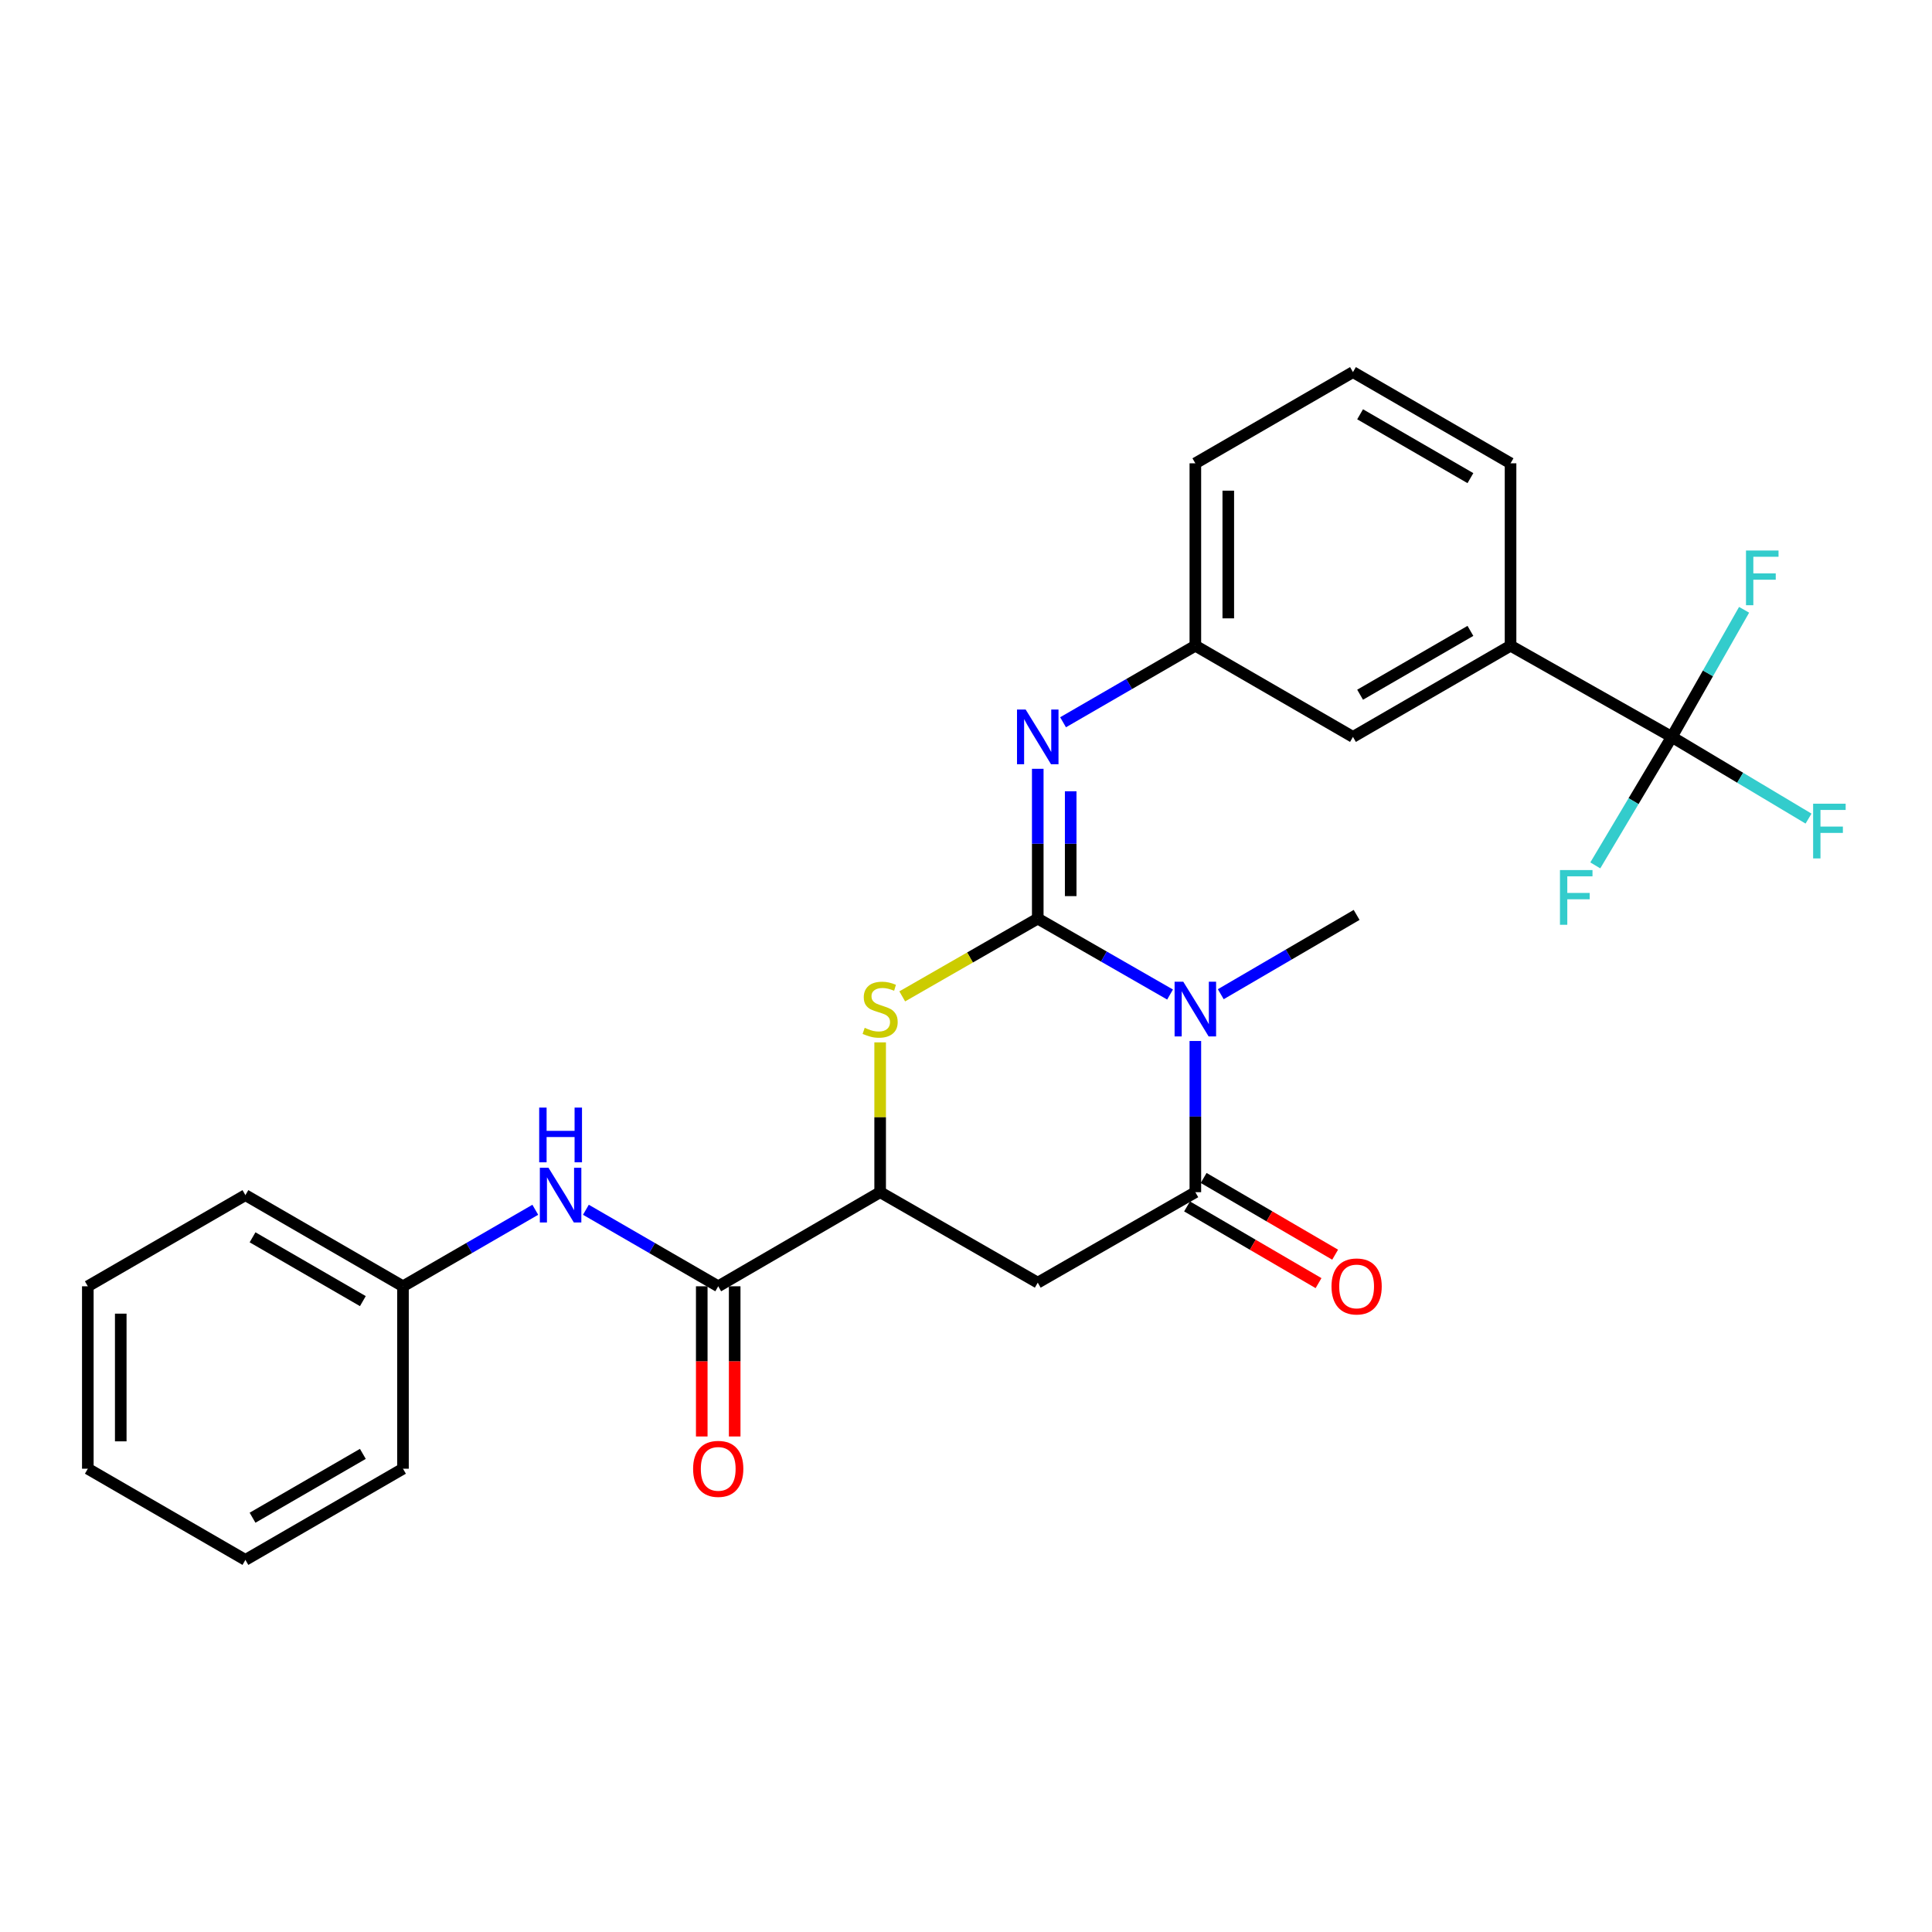 <?xml version='1.0' encoding='iso-8859-1'?>
<svg version='1.1' baseProfile='full'
              xmlns='http://www.w3.org/2000/svg'
                      xmlns:rdkit='http://www.rdkit.org/xml'
                      xmlns:xlink='http://www.w3.org/1999/xlink'
                  xml:space='preserve'
width='1000px' height='1000px' viewBox='0 0 1000 1000'>
<!-- END OF HEADER -->
<rect style='opacity:1.0;fill:#FFFFFF;stroke:none' width='1000' height='1000' x='0' y='0'> </rect>
<path class='bond-0' d='M 537.142,475.462 L 571.381,495.116' style='fill:none;fill-rule:evenodd;stroke:#000000;stroke-width:6px;stroke-linecap:butt;stroke-linejoin:miter;stroke-opacity:1' />
<path class='bond-0' d='M 571.381,495.116 L 605.62,514.769' style='fill:none;fill-rule:evenodd;stroke:#0000FF;stroke-width:6px;stroke-linecap:butt;stroke-linejoin:miter;stroke-opacity:1' />
<path class='bond-2' d='M 537.142,475.462 L 502.069,495.592' style='fill:none;fill-rule:evenodd;stroke:#000000;stroke-width:6px;stroke-linecap:butt;stroke-linejoin:miter;stroke-opacity:1' />
<path class='bond-2' d='M 502.069,495.592 L 466.995,515.723' style='fill:none;fill-rule:evenodd;stroke:#CCCC00;stroke-width:6px;stroke-linecap:butt;stroke-linejoin:miter;stroke-opacity:1' />
<path class='bond-4' d='M 537.142,475.462 L 537.142,436.697' style='fill:none;fill-rule:evenodd;stroke:#000000;stroke-width:6px;stroke-linecap:butt;stroke-linejoin:miter;stroke-opacity:1' />
<path class='bond-4' d='M 537.142,436.697 L 537.142,397.931' style='fill:none;fill-rule:evenodd;stroke:#0000FF;stroke-width:6px;stroke-linecap:butt;stroke-linejoin:miter;stroke-opacity:1' />
<path class='bond-4' d='M 554.189,463.832 L 554.189,436.697' style='fill:none;fill-rule:evenodd;stroke:#000000;stroke-width:6px;stroke-linecap:butt;stroke-linejoin:miter;stroke-opacity:1' />
<path class='bond-4' d='M 554.189,436.697 L 554.189,409.561' style='fill:none;fill-rule:evenodd;stroke:#0000FF;stroke-width:6px;stroke-linecap:butt;stroke-linejoin:miter;stroke-opacity:1' />
<path class='bond-1' d='M 618.711,538.814 L 618.711,577.944' style='fill:none;fill-rule:evenodd;stroke:#0000FF;stroke-width:6px;stroke-linecap:butt;stroke-linejoin:miter;stroke-opacity:1' />
<path class='bond-1' d='M 618.711,577.944 L 618.711,617.074' style='fill:none;fill-rule:evenodd;stroke:#000000;stroke-width:6px;stroke-linecap:butt;stroke-linejoin:miter;stroke-opacity:1' />
<path class='bond-17' d='M 631.868,514.604 L 667.026,494.081' style='fill:none;fill-rule:evenodd;stroke:#0000FF;stroke-width:6px;stroke-linecap:butt;stroke-linejoin:miter;stroke-opacity:1' />
<path class='bond-17' d='M 667.026,494.081 L 702.184,473.558' style='fill:none;fill-rule:evenodd;stroke:#000000;stroke-width:6px;stroke-linecap:butt;stroke-linejoin:miter;stroke-opacity:1' />
<path class='bond-10' d='M 614.416,624.436 L 648.444,644.291' style='fill:none;fill-rule:evenodd;stroke:#000000;stroke-width:6px;stroke-linecap:butt;stroke-linejoin:miter;stroke-opacity:1' />
<path class='bond-10' d='M 648.444,644.291 L 682.472,664.147' style='fill:none;fill-rule:evenodd;stroke:#FF0000;stroke-width:6px;stroke-linecap:butt;stroke-linejoin:miter;stroke-opacity:1' />
<path class='bond-10' d='M 623.007,609.712 L 657.035,629.568' style='fill:none;fill-rule:evenodd;stroke:#000000;stroke-width:6px;stroke-linecap:butt;stroke-linejoin:miter;stroke-opacity:1' />
<path class='bond-10' d='M 657.035,629.568 L 691.064,649.423' style='fill:none;fill-rule:evenodd;stroke:#FF0000;stroke-width:6px;stroke-linecap:butt;stroke-linejoin:miter;stroke-opacity:1' />
<path class='bond-27' d='M 618.711,617.074 L 537.142,663.905' style='fill:none;fill-rule:evenodd;stroke:#000000;stroke-width:6px;stroke-linecap:butt;stroke-linejoin:miter;stroke-opacity:1' />
<path class='bond-5' d='M 455.564,539.534 L 455.564,578.304' style='fill:none;fill-rule:evenodd;stroke:#CCCC00;stroke-width:6px;stroke-linecap:butt;stroke-linejoin:miter;stroke-opacity:1' />
<path class='bond-5' d='M 455.564,578.304 L 455.564,617.074' style='fill:none;fill-rule:evenodd;stroke:#000000;stroke-width:6px;stroke-linecap:butt;stroke-linejoin:miter;stroke-opacity:1' />
<path class='bond-3' d='M 537.142,663.905 L 455.564,617.074' style='fill:none;fill-rule:evenodd;stroke:#000000;stroke-width:6px;stroke-linecap:butt;stroke-linejoin:miter;stroke-opacity:1' />
<path class='bond-11' d='M 550.238,373.842 L 584.475,354.031' style='fill:none;fill-rule:evenodd;stroke:#0000FF;stroke-width:6px;stroke-linecap:butt;stroke-linejoin:miter;stroke-opacity:1' />
<path class='bond-11' d='M 584.475,354.031 L 618.711,334.219' style='fill:none;fill-rule:evenodd;stroke:#000000;stroke-width:6px;stroke-linecap:butt;stroke-linejoin:miter;stroke-opacity:1' />
<path class='bond-7' d='M 455.564,617.074 L 371.75,665.781' style='fill:none;fill-rule:evenodd;stroke:#000000;stroke-width:6px;stroke-linecap:butt;stroke-linejoin:miter;stroke-opacity:1' />
<path class='bond-6' d='M 865.322,381.42 L 781.859,334.219' style='fill:none;fill-rule:evenodd;stroke:#000000;stroke-width:6px;stroke-linecap:butt;stroke-linejoin:miter;stroke-opacity:1' />
<path class='bond-14' d='M 865.322,381.42 L 900.709,402.563' style='fill:none;fill-rule:evenodd;stroke:#000000;stroke-width:6px;stroke-linecap:butt;stroke-linejoin:miter;stroke-opacity:1' />
<path class='bond-14' d='M 900.709,402.563 L 936.096,423.705' style='fill:none;fill-rule:evenodd;stroke:#33CCCC;stroke-width:6px;stroke-linecap:butt;stroke-linejoin:miter;stroke-opacity:1' />
<path class='bond-15' d='M 865.322,381.42 L 884.033,348.525' style='fill:none;fill-rule:evenodd;stroke:#000000;stroke-width:6px;stroke-linecap:butt;stroke-linejoin:miter;stroke-opacity:1' />
<path class='bond-15' d='M 884.033,348.525 L 902.743,315.631' style='fill:none;fill-rule:evenodd;stroke:#33CCCC;stroke-width:6px;stroke-linecap:butt;stroke-linejoin:miter;stroke-opacity:1' />
<path class='bond-16' d='M 865.322,381.42 L 845.521,414.674' style='fill:none;fill-rule:evenodd;stroke:#000000;stroke-width:6px;stroke-linecap:butt;stroke-linejoin:miter;stroke-opacity:1' />
<path class='bond-16' d='M 845.521,414.674 L 825.72,447.927' style='fill:none;fill-rule:evenodd;stroke:#33CCCC;stroke-width:6px;stroke-linecap:butt;stroke-linejoin:miter;stroke-opacity:1' />
<path class='bond-8' d='M 371.75,665.781 L 337.504,645.976' style='fill:none;fill-rule:evenodd;stroke:#000000;stroke-width:6px;stroke-linecap:butt;stroke-linejoin:miter;stroke-opacity:1' />
<path class='bond-8' d='M 337.504,645.976 L 303.258,626.172' style='fill:none;fill-rule:evenodd;stroke:#0000FF;stroke-width:6px;stroke-linecap:butt;stroke-linejoin:miter;stroke-opacity:1' />
<path class='bond-13' d='M 363.227,665.781 L 363.227,704.651' style='fill:none;fill-rule:evenodd;stroke:#000000;stroke-width:6px;stroke-linecap:butt;stroke-linejoin:miter;stroke-opacity:1' />
<path class='bond-13' d='M 363.227,704.651 L 363.227,743.521' style='fill:none;fill-rule:evenodd;stroke:#FF0000;stroke-width:6px;stroke-linecap:butt;stroke-linejoin:miter;stroke-opacity:1' />
<path class='bond-13' d='M 380.273,665.781 L 380.273,704.651' style='fill:none;fill-rule:evenodd;stroke:#000000;stroke-width:6px;stroke-linecap:butt;stroke-linejoin:miter;stroke-opacity:1' />
<path class='bond-13' d='M 380.273,704.651 L 380.273,743.521' style='fill:none;fill-rule:evenodd;stroke:#FF0000;stroke-width:6px;stroke-linecap:butt;stroke-linejoin:miter;stroke-opacity:1' />
<path class='bond-18' d='M 277.066,626.173 L 242.825,645.977' style='fill:none;fill-rule:evenodd;stroke:#0000FF;stroke-width:6px;stroke-linecap:butt;stroke-linejoin:miter;stroke-opacity:1' />
<path class='bond-18' d='M 242.825,645.977 L 208.583,665.781' style='fill:none;fill-rule:evenodd;stroke:#000000;stroke-width:6px;stroke-linecap:butt;stroke-linejoin:miter;stroke-opacity:1' />
<path class='bond-9' d='M 781.859,334.219 L 700.29,381.42' style='fill:none;fill-rule:evenodd;stroke:#000000;stroke-width:6px;stroke-linecap:butt;stroke-linejoin:miter;stroke-opacity:1' />
<path class='bond-9' d='M 761.086,326.545 L 703.987,359.586' style='fill:none;fill-rule:evenodd;stroke:#000000;stroke-width:6px;stroke-linecap:butt;stroke-linejoin:miter;stroke-opacity:1' />
<path class='bond-28' d='M 781.859,334.219 L 781.859,239.808' style='fill:none;fill-rule:evenodd;stroke:#000000;stroke-width:6px;stroke-linecap:butt;stroke-linejoin:miter;stroke-opacity:1' />
<path class='bond-12' d='M 618.711,334.219 L 700.29,381.42' style='fill:none;fill-rule:evenodd;stroke:#000000;stroke-width:6px;stroke-linecap:butt;stroke-linejoin:miter;stroke-opacity:1' />
<path class='bond-21' d='M 618.711,334.219 L 618.711,239.808' style='fill:none;fill-rule:evenodd;stroke:#000000;stroke-width:6px;stroke-linecap:butt;stroke-linejoin:miter;stroke-opacity:1' />
<path class='bond-21' d='M 635.758,320.058 L 635.758,253.97' style='fill:none;fill-rule:evenodd;stroke:#000000;stroke-width:6px;stroke-linecap:butt;stroke-linejoin:miter;stroke-opacity:1' />
<path class='bond-22' d='M 208.583,665.781 L 127.024,618.599' style='fill:none;fill-rule:evenodd;stroke:#000000;stroke-width:6px;stroke-linecap:butt;stroke-linejoin:miter;stroke-opacity:1' />
<path class='bond-22' d='M 187.813,673.459 L 130.722,640.432' style='fill:none;fill-rule:evenodd;stroke:#000000;stroke-width:6px;stroke-linecap:butt;stroke-linejoin:miter;stroke-opacity:1' />
<path class='bond-23' d='M 208.583,665.781 L 208.583,760.201' style='fill:none;fill-rule:evenodd;stroke:#000000;stroke-width:6px;stroke-linecap:butt;stroke-linejoin:miter;stroke-opacity:1' />
<path class='bond-19' d='M 781.859,239.808 L 700.29,192.598' style='fill:none;fill-rule:evenodd;stroke:#000000;stroke-width:6px;stroke-linecap:butt;stroke-linejoin:miter;stroke-opacity:1' />
<path class='bond-19' d='M 761.085,247.481 L 703.986,214.434' style='fill:none;fill-rule:evenodd;stroke:#000000;stroke-width:6px;stroke-linecap:butt;stroke-linejoin:miter;stroke-opacity:1' />
<path class='bond-20' d='M 700.29,192.598 L 618.711,239.808' style='fill:none;fill-rule:evenodd;stroke:#000000;stroke-width:6px;stroke-linecap:butt;stroke-linejoin:miter;stroke-opacity:1' />
<path class='bond-24' d='M 127.024,618.599 L 45.455,665.781' style='fill:none;fill-rule:evenodd;stroke:#000000;stroke-width:6px;stroke-linecap:butt;stroke-linejoin:miter;stroke-opacity:1' />
<path class='bond-25' d='M 208.583,760.201 L 127.024,807.402' style='fill:none;fill-rule:evenodd;stroke:#000000;stroke-width:6px;stroke-linecap:butt;stroke-linejoin:miter;stroke-opacity:1' />
<path class='bond-25' d='M 187.811,752.527 L 130.719,785.568' style='fill:none;fill-rule:evenodd;stroke:#000000;stroke-width:6px;stroke-linecap:butt;stroke-linejoin:miter;stroke-opacity:1' />
<path class='bond-29' d='M 45.455,665.781 L 45.455,760.201' style='fill:none;fill-rule:evenodd;stroke:#000000;stroke-width:6px;stroke-linecap:butt;stroke-linejoin:miter;stroke-opacity:1' />
<path class='bond-29' d='M 62.501,679.944 L 62.501,746.038' style='fill:none;fill-rule:evenodd;stroke:#000000;stroke-width:6px;stroke-linecap:butt;stroke-linejoin:miter;stroke-opacity:1' />
<path class='bond-26' d='M 127.024,807.402 L 45.455,760.201' style='fill:none;fill-rule:evenodd;stroke:#000000;stroke-width:6px;stroke-linecap:butt;stroke-linejoin:miter;stroke-opacity:1' />
<path  class='atom-1' d='M 612.451 508.124
L 621.731 523.124
Q 622.651 524.604, 624.131 527.284
Q 625.611 529.964, 625.691 530.124
L 625.691 508.124
L 629.451 508.124
L 629.451 536.444
L 625.571 536.444
L 615.611 520.044
Q 614.451 518.124, 613.211 515.924
Q 612.011 513.724, 611.651 513.044
L 611.651 536.444
L 607.971 536.444
L 607.971 508.124
L 612.451 508.124
' fill='#0000FF'/>
<path  class='atom-3' d='M 447.564 532.004
Q 447.884 532.124, 449.204 532.684
Q 450.524 533.244, 451.964 533.604
Q 453.444 533.924, 454.884 533.924
Q 457.564 533.924, 459.124 532.644
Q 460.684 531.324, 460.684 529.044
Q 460.684 527.484, 459.884 526.524
Q 459.124 525.564, 457.924 525.044
Q 456.724 524.524, 454.724 523.924
Q 452.204 523.164, 450.684 522.444
Q 449.204 521.724, 448.124 520.204
Q 447.084 518.684, 447.084 516.124
Q 447.084 512.564, 449.484 510.364
Q 451.924 508.164, 456.724 508.164
Q 460.004 508.164, 463.724 509.724
L 462.804 512.804
Q 459.404 511.404, 456.844 511.404
Q 454.084 511.404, 452.564 512.564
Q 451.044 513.684, 451.084 515.644
Q 451.084 517.164, 451.844 518.084
Q 452.644 519.004, 453.764 519.524
Q 454.924 520.044, 456.844 520.644
Q 459.404 521.444, 460.924 522.244
Q 462.444 523.044, 463.524 524.684
Q 464.644 526.284, 464.644 529.044
Q 464.644 532.964, 462.004 535.084
Q 459.404 537.164, 455.044 537.164
Q 452.524 537.164, 450.604 536.604
Q 448.724 536.084, 446.484 535.164
L 447.564 532.004
' fill='#CCCC00'/>
<path  class='atom-5' d='M 530.882 367.26
L 540.162 382.26
Q 541.082 383.74, 542.562 386.42
Q 544.042 389.1, 544.122 389.26
L 544.122 367.26
L 547.882 367.26
L 547.882 395.58
L 544.002 395.58
L 534.042 379.18
Q 532.882 377.26, 531.642 375.06
Q 530.442 372.86, 530.082 372.18
L 530.082 395.58
L 526.402 395.58
L 526.402 367.26
L 530.882 367.26
' fill='#0000FF'/>
<path  class='atom-9' d='M 283.902 604.439
L 293.182 619.439
Q 294.102 620.919, 295.582 623.599
Q 297.062 626.279, 297.142 626.439
L 297.142 604.439
L 300.902 604.439
L 300.902 632.759
L 297.022 632.759
L 287.062 616.359
Q 285.902 614.439, 284.662 612.239
Q 283.462 610.039, 283.102 609.359
L 283.102 632.759
L 279.422 632.759
L 279.422 604.439
L 283.902 604.439
' fill='#0000FF'/>
<path  class='atom-9' d='M 279.082 573.287
L 282.922 573.287
L 282.922 585.327
L 297.402 585.327
L 297.402 573.287
L 301.242 573.287
L 301.242 601.607
L 297.402 601.607
L 297.402 588.527
L 282.922 588.527
L 282.922 601.607
L 279.082 601.607
L 279.082 573.287
' fill='#0000FF'/>
<path  class='atom-11' d='M 689.184 665.861
Q 689.184 659.061, 692.544 655.261
Q 695.904 651.461, 702.184 651.461
Q 708.464 651.461, 711.824 655.261
Q 715.184 659.061, 715.184 665.861
Q 715.184 672.741, 711.784 676.661
Q 708.384 680.541, 702.184 680.541
Q 695.944 680.541, 692.544 676.661
Q 689.184 672.781, 689.184 665.861
M 702.184 677.341
Q 706.504 677.341, 708.824 674.461
Q 711.184 671.541, 711.184 665.861
Q 711.184 660.301, 708.824 657.501
Q 706.504 654.661, 702.184 654.661
Q 697.864 654.661, 695.504 657.461
Q 693.184 660.261, 693.184 665.861
Q 693.184 671.581, 695.504 674.461
Q 697.864 677.341, 702.184 677.341
' fill='#FF0000'/>
<path  class='atom-14' d='M 358.75 760.281
Q 358.75 753.481, 362.11 749.681
Q 365.47 745.881, 371.75 745.881
Q 378.03 745.881, 381.39 749.681
Q 384.75 753.481, 384.75 760.281
Q 384.75 767.161, 381.35 771.081
Q 377.95 774.961, 371.75 774.961
Q 365.51 774.961, 362.11 771.081
Q 358.75 767.201, 358.75 760.281
M 371.75 771.761
Q 376.07 771.761, 378.39 768.881
Q 380.75 765.961, 380.75 760.281
Q 380.75 754.721, 378.39 751.921
Q 376.07 749.081, 371.75 749.081
Q 367.43 749.081, 365.07 751.881
Q 362.75 754.681, 362.75 760.281
Q 362.75 766.001, 365.07 768.881
Q 367.43 771.761, 371.75 771.761
' fill='#FF0000'/>
<path  class='atom-15' d='M 938.471 415.995
L 955.311 415.995
L 955.311 419.235
L 942.271 419.235
L 942.271 427.835
L 953.871 427.835
L 953.871 431.115
L 942.271 431.115
L 942.271 444.315
L 938.471 444.315
L 938.471 415.995
' fill='#33CCCC'/>
<path  class='atom-16' d='M 903.724 284.943
L 920.564 284.943
L 920.564 288.183
L 907.524 288.183
L 907.524 296.783
L 919.124 296.783
L 919.124 300.063
L 907.524 300.063
L 907.524 313.263
L 903.724 313.263
L 903.724 284.943
' fill='#33CCCC'/>
<path  class='atom-17' d='M 807.429 450.345
L 824.269 450.345
L 824.269 453.585
L 811.229 453.585
L 811.229 462.185
L 822.829 462.185
L 822.829 465.465
L 811.229 465.465
L 811.229 478.665
L 807.429 478.665
L 807.429 450.345
' fill='#33CCCC'/>
</svg>
